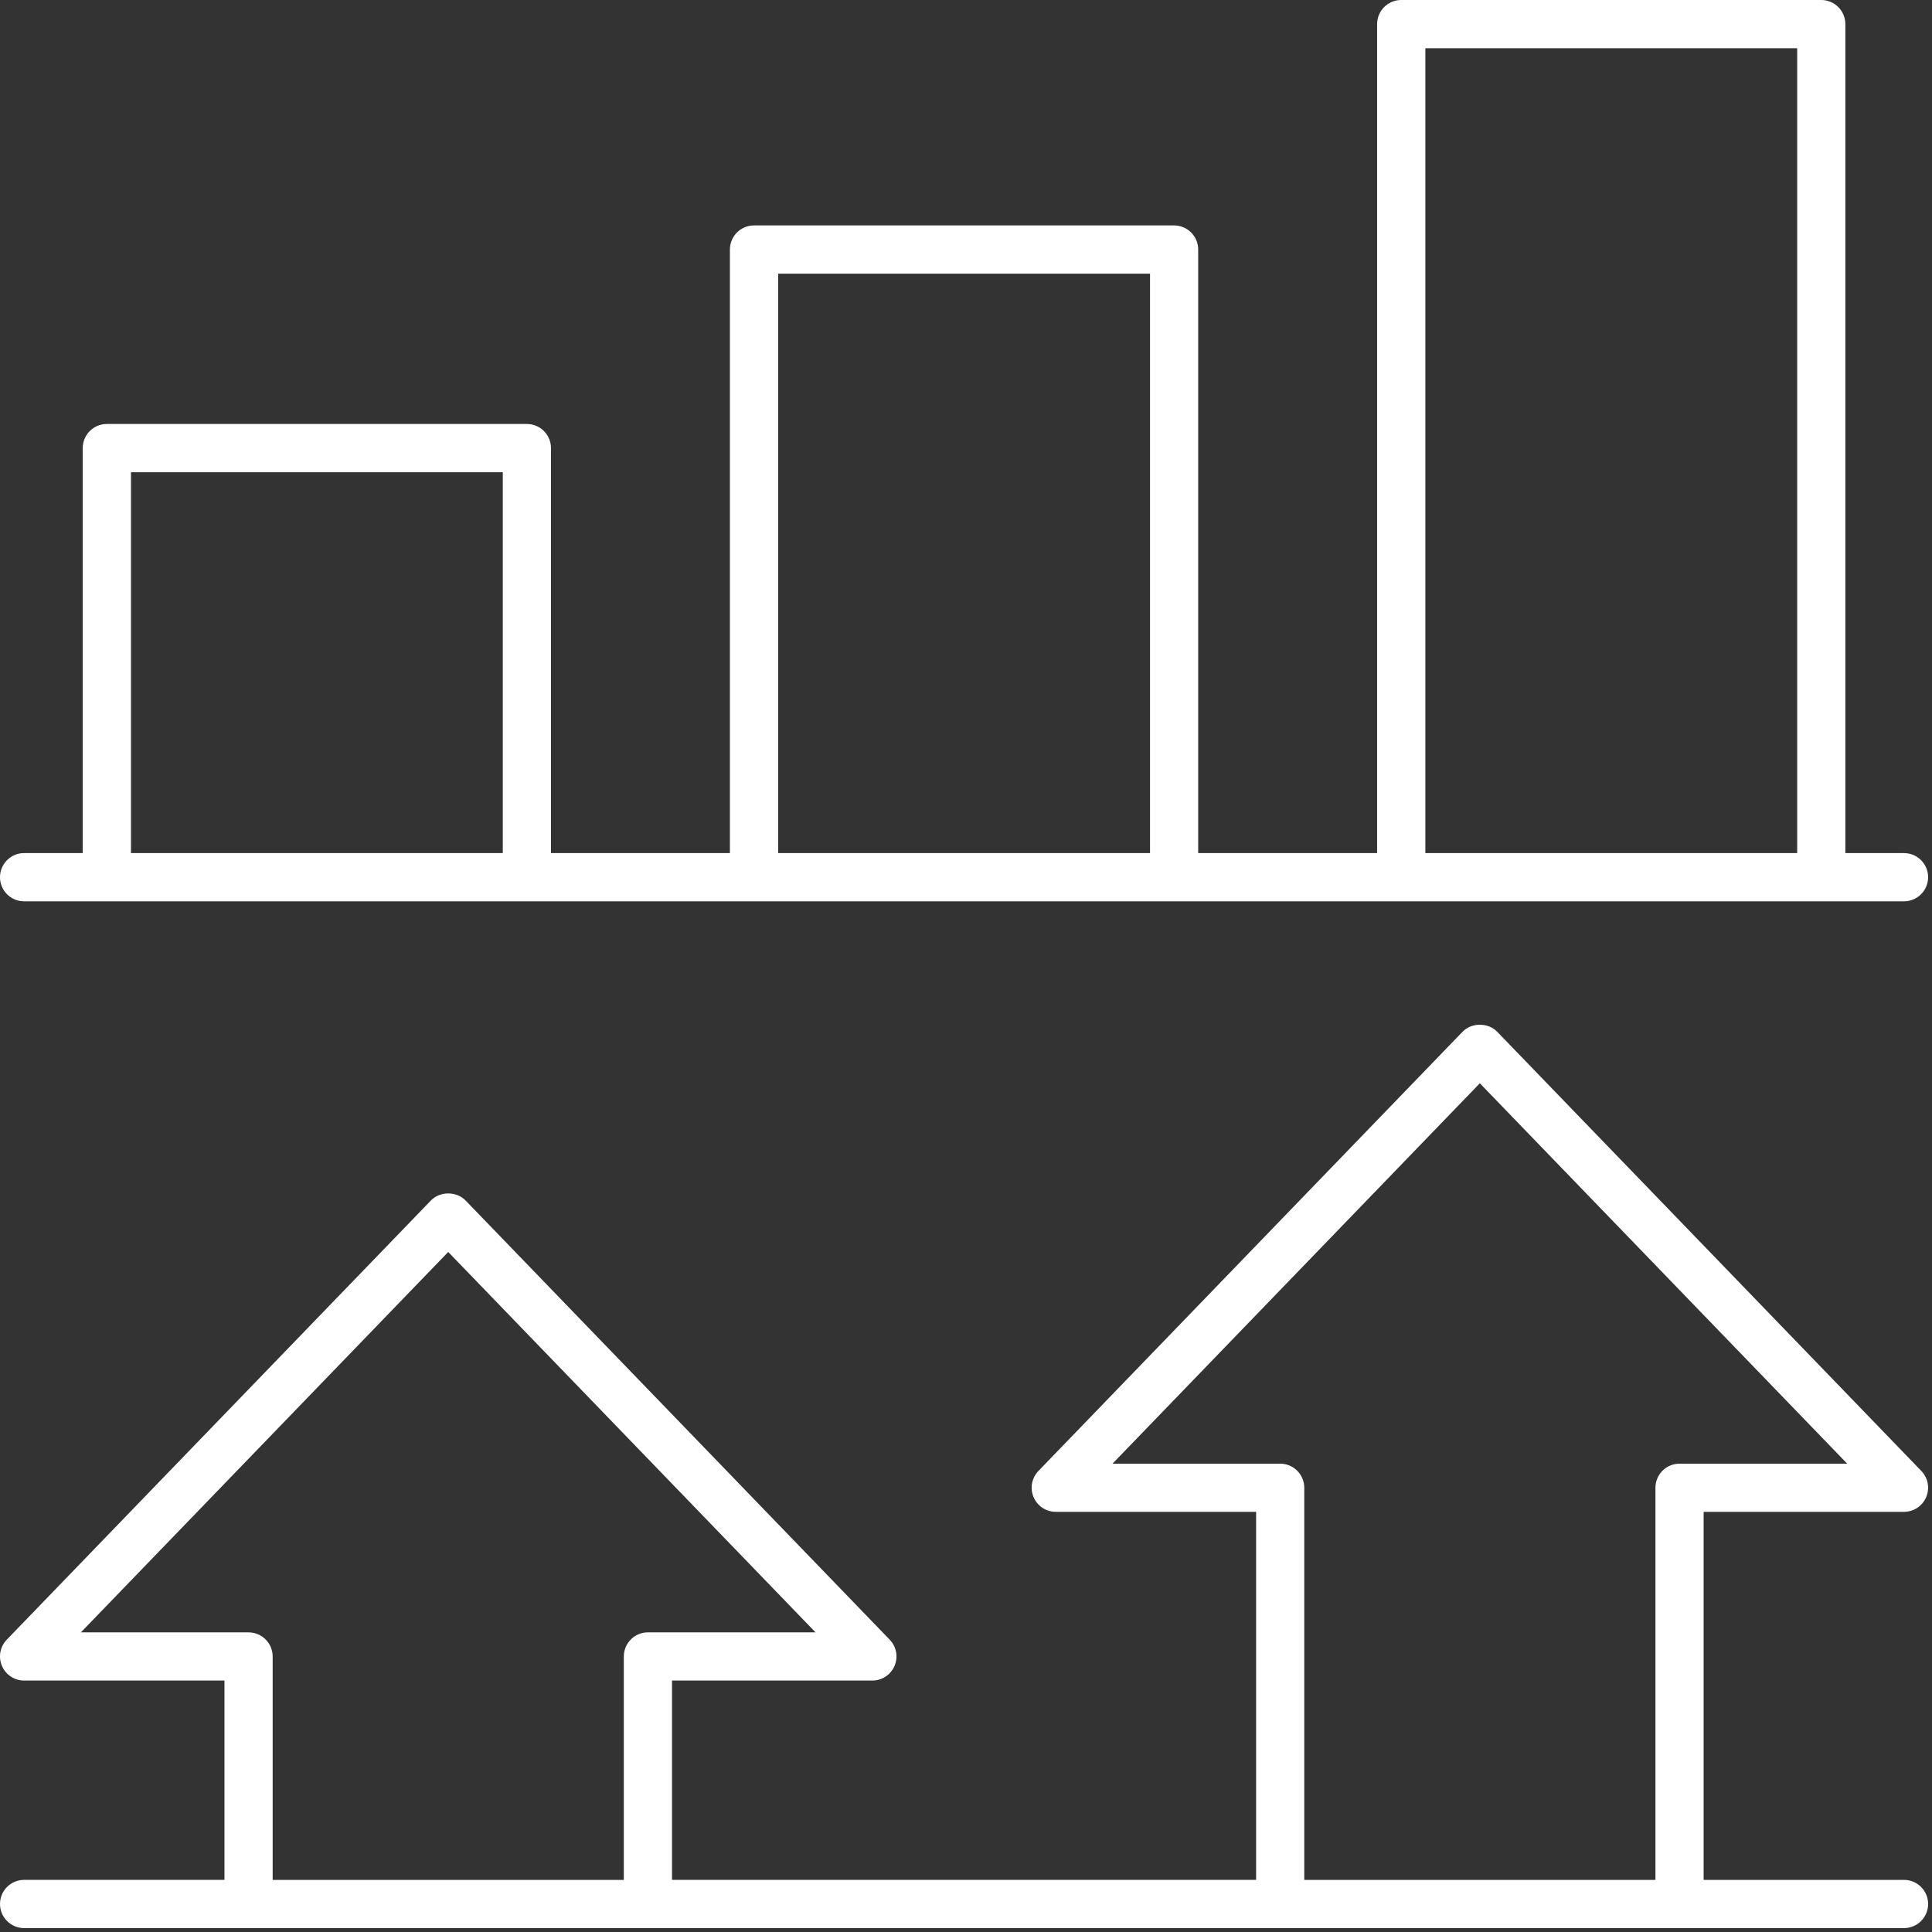 <svg xmlns="http://www.w3.org/2000/svg" id="Icono_4" viewBox="0 0 1000 1000"><rect x="0" y="0" width="1000" height="1000" fill="#333333" stroke="none"/><defs><style>.cls-1{fill:#fff;}</style></defs><path class="cls-1" d="M985.5,973.03h-103.7v-190.51h103.7c5,0,9.53-2.99,11.49-7.61,1.96-4.6,.97-9.94-2.51-13.54l-219.53-227.33c-4.7-4.86-13.24-4.86-17.94,0l-219.53,227.33c-3.48,3.6-4.46,8.94-2.51,13.54,1.96,4.61,6.47,7.61,11.49,7.61h103.7v190.5H347.83v-103.17h103.7c5,0,9.53-2.99,11.49-7.61,1.96-4.6,.97-9.94-2.51-13.54l-219.53-227.33c-4.7-4.86-13.24-4.86-17.94,0L3.5,848.7c-3.48,3.6-4.46,8.94-2.51,13.54,1.96,4.61,6.47,7.61,11.49,7.61H116.18v103.17H12.48C5.59,973.02,0,978.61,0,985.5s5.59,12.48,12.48,12.48H985.51c6.89,0,12.48-5.59,12.48-12.48,0-6.89-5.6-12.48-12.49-12.48h0Zm-662.61-115.64v115.65H141.13v-115.65c0-6.89-5.59-12.48-12.48-12.48H41.87l190.13-196.89,190.13,196.89h-86.78c-6.88,0-12.46,5.59-12.46,12.48h0Zm533.96-87.32v202.97h-181.76v-202.97c0-6.89-5.59-12.48-12.48-12.48h-86.78l190.13-196.89,190.15,196.89h-86.78c-6.89,0-12.48,5.59-12.48,12.48h0Z"></path><path class="cls-1" d="M985.5,441.56h-30.35V12.48c0-6.89-5.59-12.48-12.48-12.48h-217.4c-6.89,0-12.48,5.59-12.48,12.48V441.56h-92.61V129.16c0-6.89-5.59-12.48-12.48-12.48h-217.42c-6.89,0-12.48,5.59-12.48,12.48V441.56h-92.61V231.93c0-6.89-5.59-12.48-12.48-12.48H55.3c-6.89,0-12.48,5.59-12.48,12.48v209.62H12.48C5.59,441.56,0,447.14,0,454.04s5.59,12.48,12.48,12.48H985.51c6.89,0,12.48-5.59,12.48-12.48,0-6.89-5.6-12.48-12.49-12.48h0Zm-725.25,0H67.79V244.42h192.46v197.14Zm334.99,0h-192.46V141.64h192.47V441.56Zm334.98,0h-192.46V24.95h192.46V441.56Z"></path></svg>